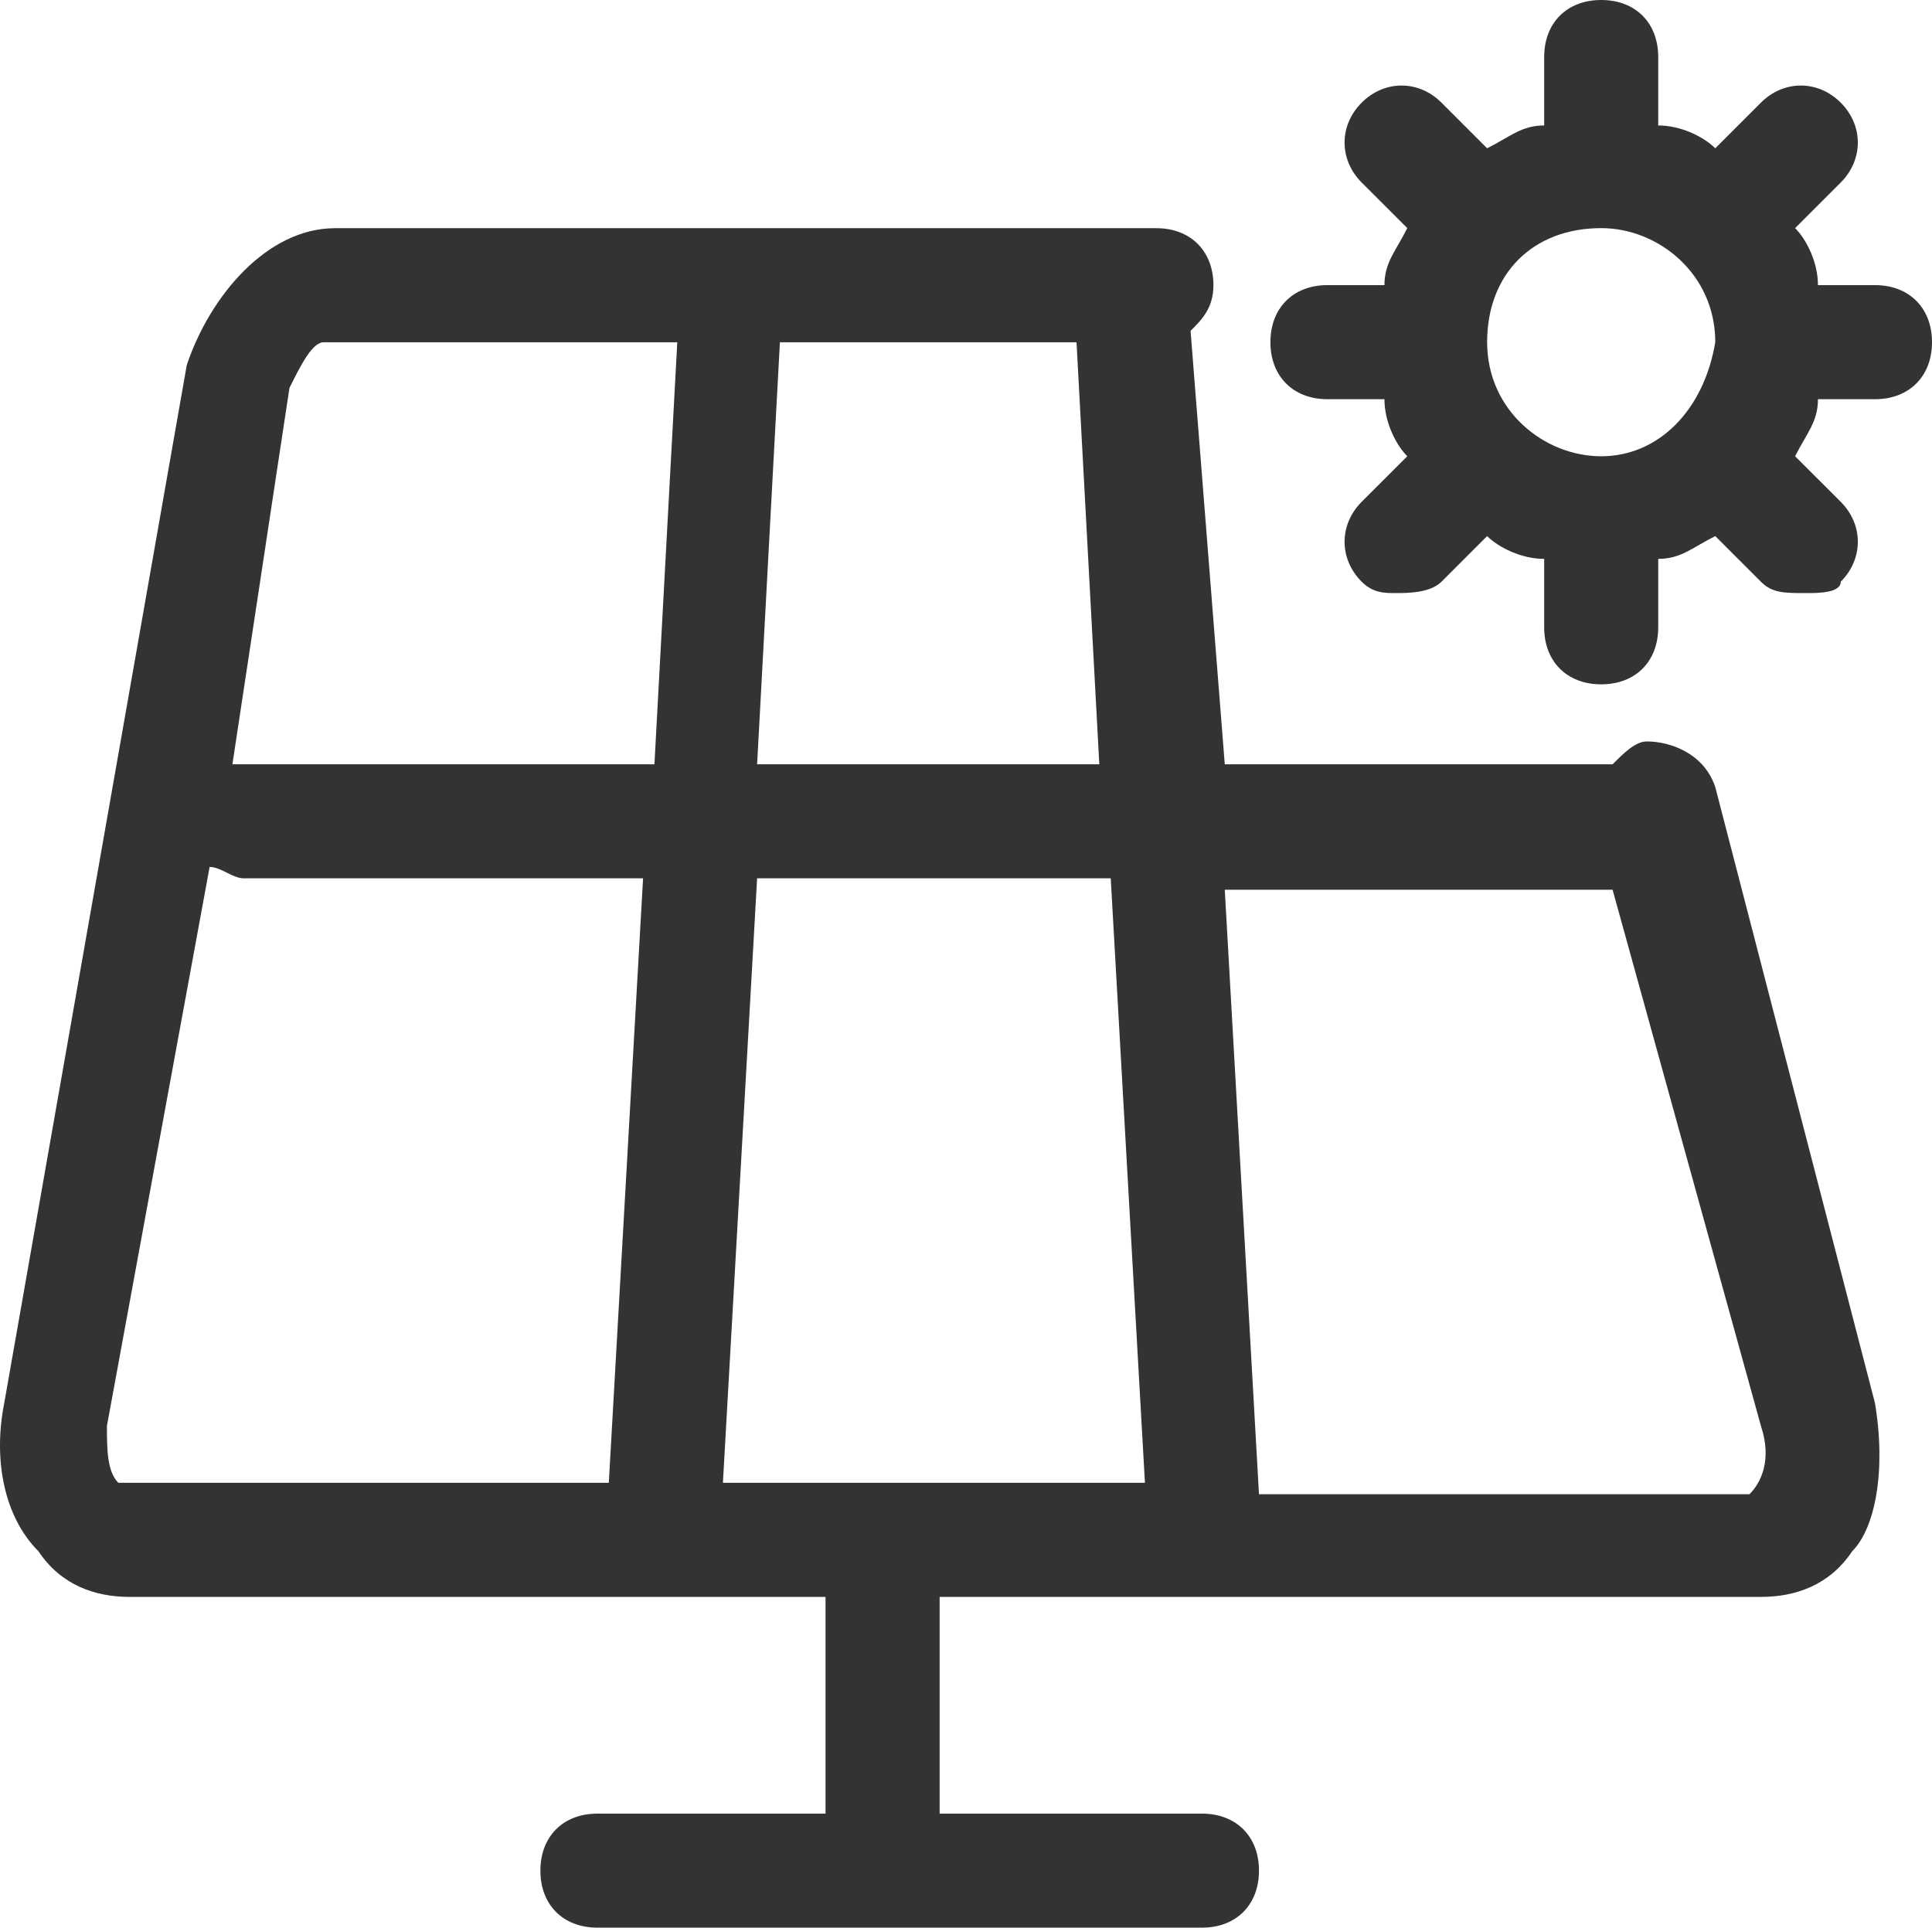 <svg xmlns="http://www.w3.org/2000/svg" xmlns:xlink="http://www.w3.org/1999/xlink" fill="none" version="1.1" width="34" height="33.926" viewBox="0 0 34 33.926"><g><g><path d="M32.996,24.692L30.186,13.852C29.985,13.25,29.383,13.049,28.982,13.049C28.781,13.049,28.58,13.25,28.379,13.451L21.554,13.451L20.952,5.823C21.153,5.622,21.354,5.421,21.354,5.02C21.354,4.418,20.952,4.016,20.35,4.016L5.897,4.016C4.692,4.016,3.689,5.221,3.287,6.425L0.075,24.692C-0.125,25.696,0.075,26.7,0.677,27.302C1.079,27.904,1.681,28.105,2.283,28.105L14.528,28.105L14.528,31.919L10.514,31.919C9.911,31.919,9.51,32.32,9.51,32.923C9.51,33.525,9.911,33.926,10.514,33.926L21.153,33.926C21.755,33.926,22.156,33.525,22.156,32.923C22.156,32.32,21.755,31.919,21.153,31.919L16.536,31.919L16.536,28.105L30.989,28.105C31.591,28.105,32.193,27.904,32.595,27.302C32.996,26.9,33.197,25.897,32.996,24.692ZM19.346,13.451L13.324,13.451L13.725,6.024L18.945,6.024L19.346,13.451ZM5.094,6.827C5.294,6.425,5.495,6.024,5.696,6.024L11.919,6.024L11.517,13.451L4.291,13.451L4.09,13.451L5.094,6.827ZM2.083,26.097C1.882,25.897,1.882,25.495,1.882,25.094L3.689,15.258C3.889,15.258,4.09,15.458,4.291,15.458L11.317,15.458L10.714,26.097L2.083,26.097ZM12.722,26.097L13.324,15.458L19.547,15.458L20.149,26.097L12.722,26.097ZM30.788,26.298L22.156,26.298L21.554,15.659L28.379,15.659L30.989,25.094C31.19,25.696,30.989,26.097,30.788,26.298Z" fill="#333333" fill-opacity="1" style="mix-blend-mode:passthrough"/></g><g><path d="M32.996,5.018L31.993,5.018C31.993,4.617,31.792,4.215,31.591,4.015L32.394,3.212C32.795,2.81,32.795,2.208,32.394,1.807C31.993,1.405,31.39,1.405,30.989,1.807L30.186,2.61C29.985,2.409,29.584,2.208,29.182,2.208L29.182,1.004C29.182,0.401,28.781,0,28.179,0C27.576,0,27.175,0.401,27.175,1.004L27.175,2.208C26.773,2.208,26.573,2.409,26.171,2.61L25.368,1.807C24.967,1.405,24.364,1.405,23.963,1.807C23.562,2.208,23.562,2.81,23.963,3.212L24.766,4.015C24.565,4.416,24.364,4.617,24.364,5.018L23.361,5.018C22.759,5.018,22.357,5.42,22.357,6.022C22.357,6.624,22.759,7.026,23.361,7.026L24.364,7.026C24.364,7.427,24.565,7.829,24.766,8.03L23.963,8.832C23.562,9.234,23.562,9.836,23.963,10.238C24.164,10.438,24.364,10.438,24.565,10.438C24.766,10.438,25.167,10.438,25.368,10.238L26.171,9.435C26.372,9.635,26.773,9.836,27.175,9.836L27.175,11.041C27.175,11.643,27.576,12.044,28.179,12.044C28.781,12.044,29.182,11.643,29.182,11.041L29.182,9.836C29.584,9.836,29.784,9.635,30.186,9.435L30.989,10.238C31.19,10.438,31.39,10.438,31.792,10.438C31.993,10.438,32.394,10.438,32.394,10.238C32.795,9.836,32.795,9.234,32.394,8.832L31.591,8.03C31.792,7.628,31.993,7.427,31.993,7.026L32.996,7.026C33.598,7.026,34,6.624,34,6.022C34,5.42,33.598,5.018,32.996,5.018ZM28.179,8.03C27.175,8.03,26.171,7.227,26.171,6.022C26.171,4.818,26.974,4.015,28.179,4.015C29.182,4.015,30.186,4.818,30.186,6.022C29.985,7.227,29.182,8.03,28.179,8.03Z" fill="#333333" fill-opacity="1" style="mix-blend-mode:passthrough"/></g></g></svg>